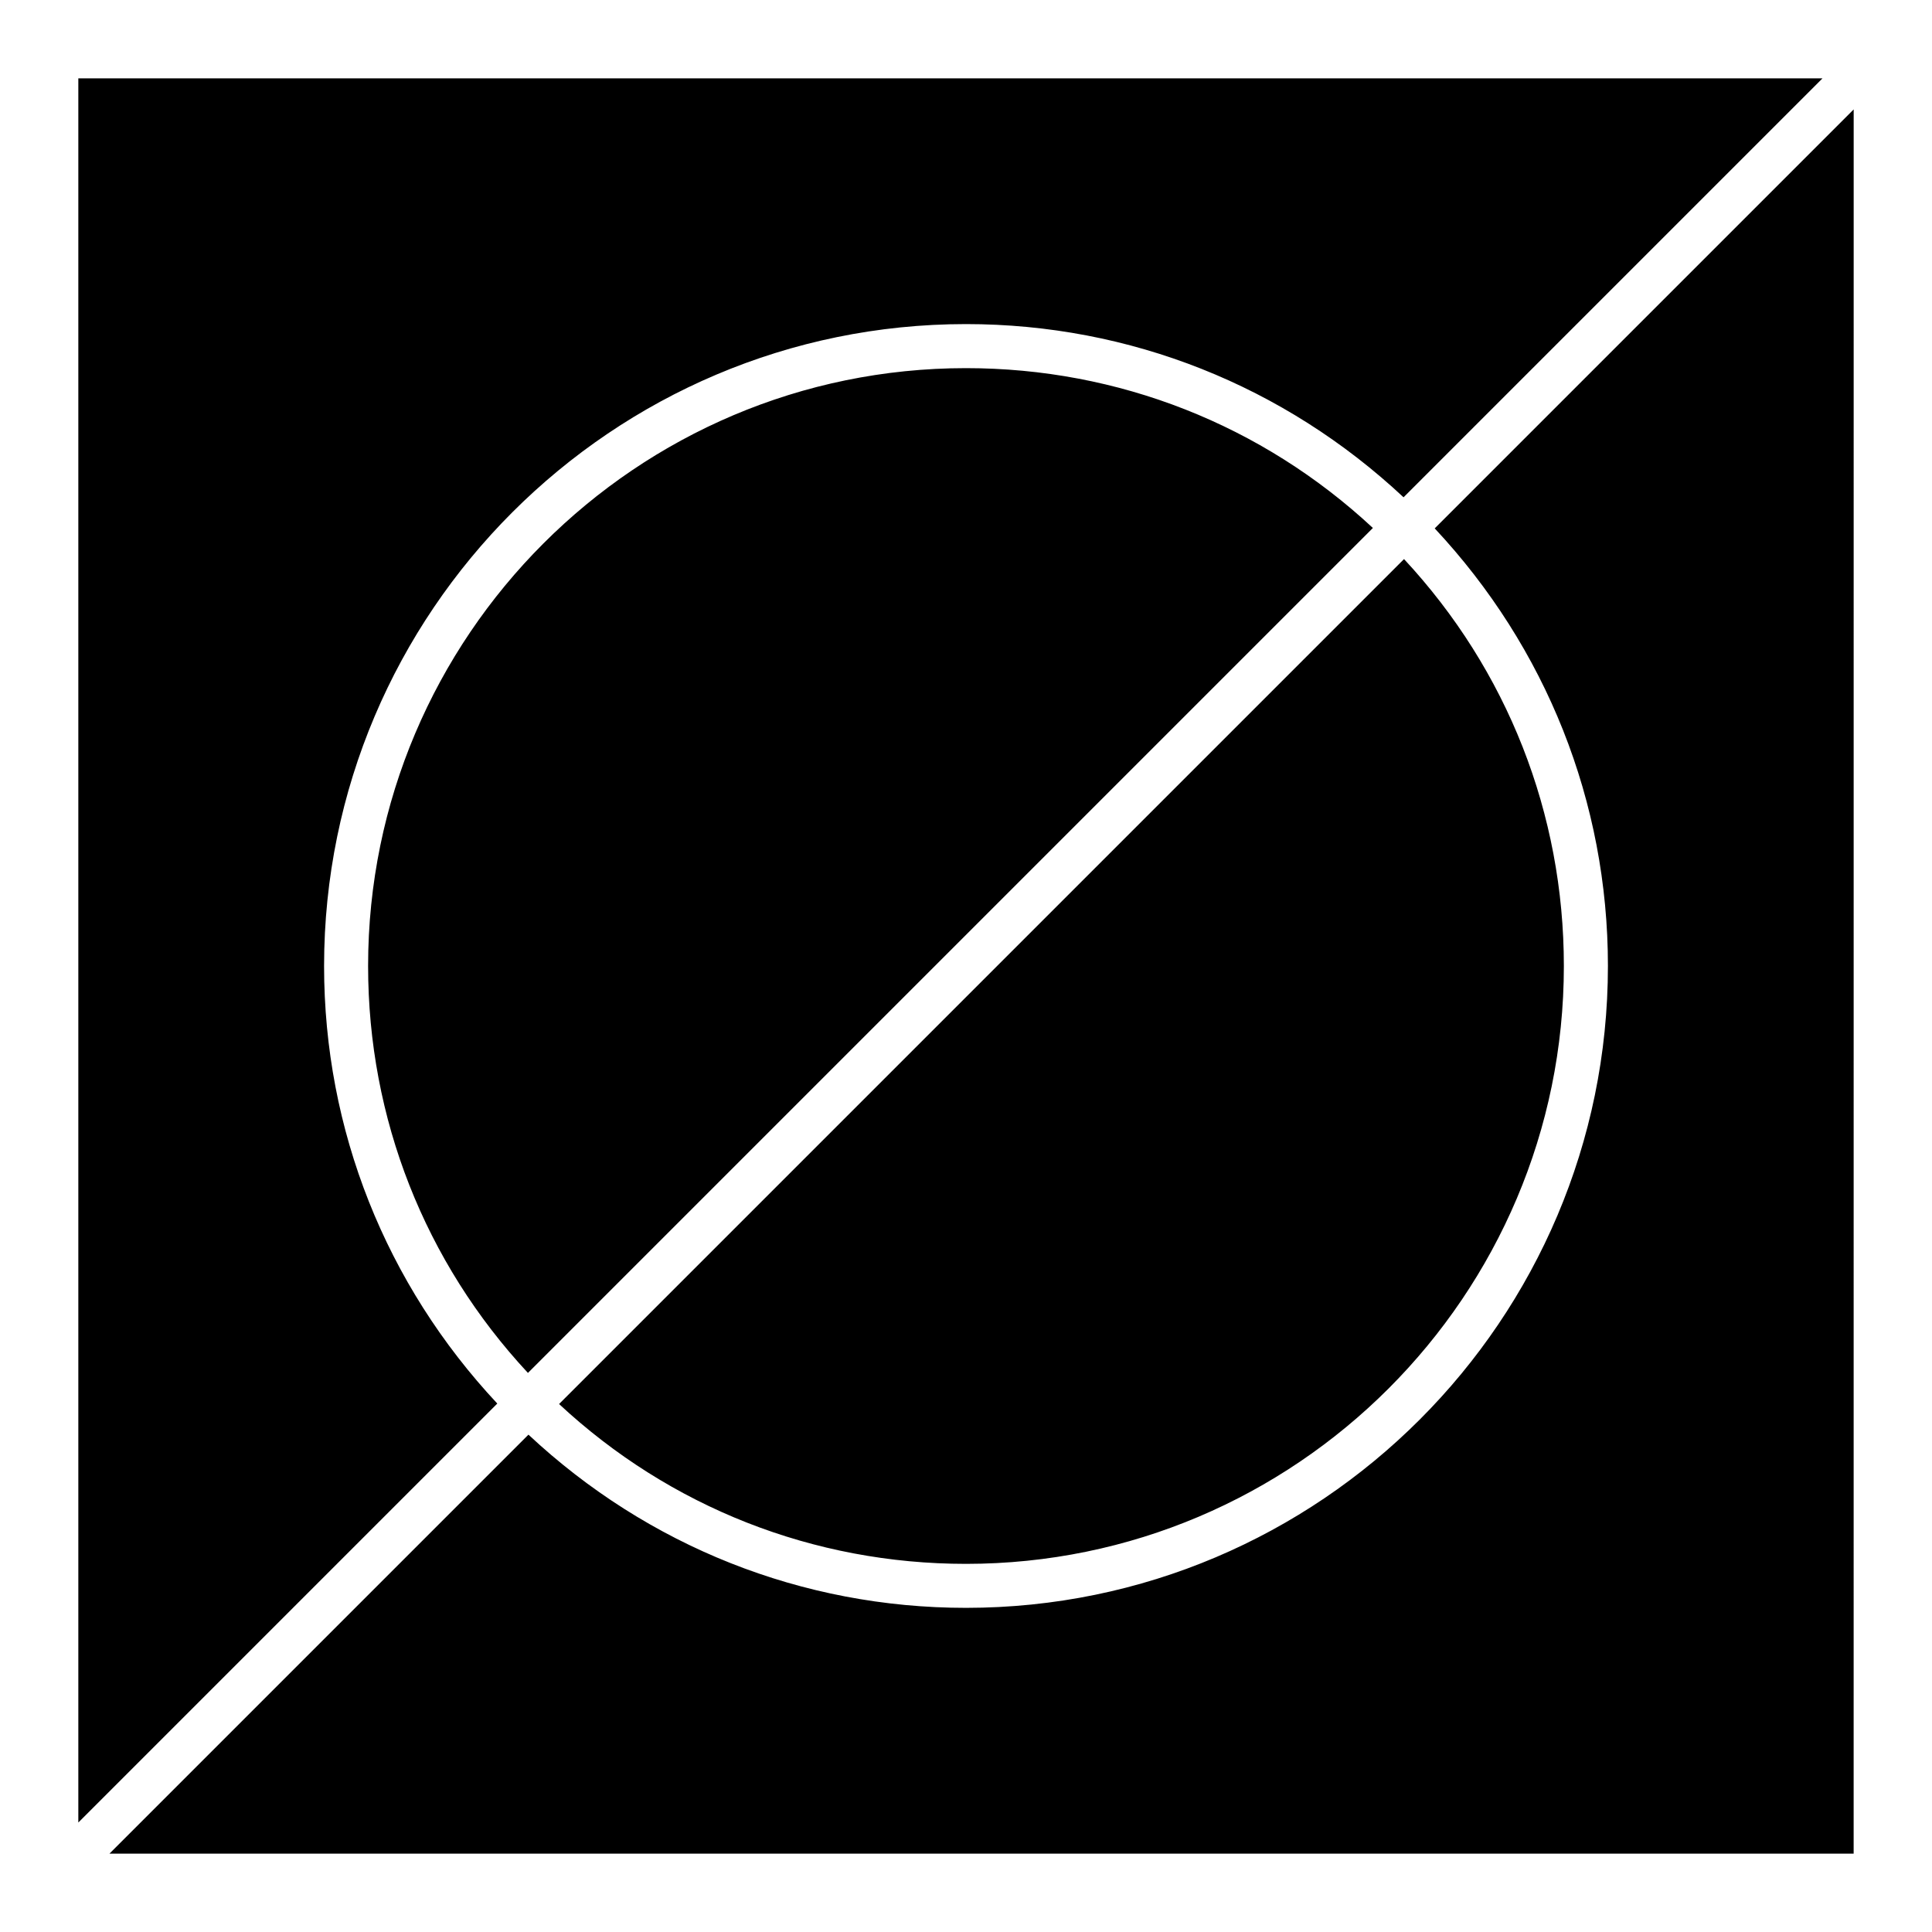 <?xml version="1.0" encoding="UTF-8"?>
<!-- Uploaded to: SVG Repo, www.svgrepo.com, Generator: SVG Repo Mixer Tools -->
<svg fill="#000000" width="800px" height="800px" version="1.1" viewBox="144 144 512 512" xmlns="http://www.w3.org/2000/svg">
 <path d="m241.55 400c0-87.363 71.082-158.44 158.44-158.44 40.371 0 78.438 15 107.84 42.359l-223.92 223.92c-27.359-29.391-42.359-67.461-42.359-107.84zm274.53-107.84c27.359 29.395 42.359 67.465 42.359 107.84 0 87.363-71.082 158.44-158.44 158.44-40.379 0-78.445-15-107.84-42.359zm-0.125-16.371c-31.605-29.547-72.484-45.902-115.96-45.902-93.793 0-170.11 76.312-170.11 170.11 0 43.48 16.355 84.363 45.902 115.96l-111.03 111.03v-462.22h462.22zm119.28 359.44h-462.22l111.03-111.03c31.598 29.543 72.477 45.898 115.96 45.898 93.793 0 170.11-76.312 170.11-170.11 0-43.477-16.355-84.355-45.902-115.96l111.03-111.03z"/>
</svg>